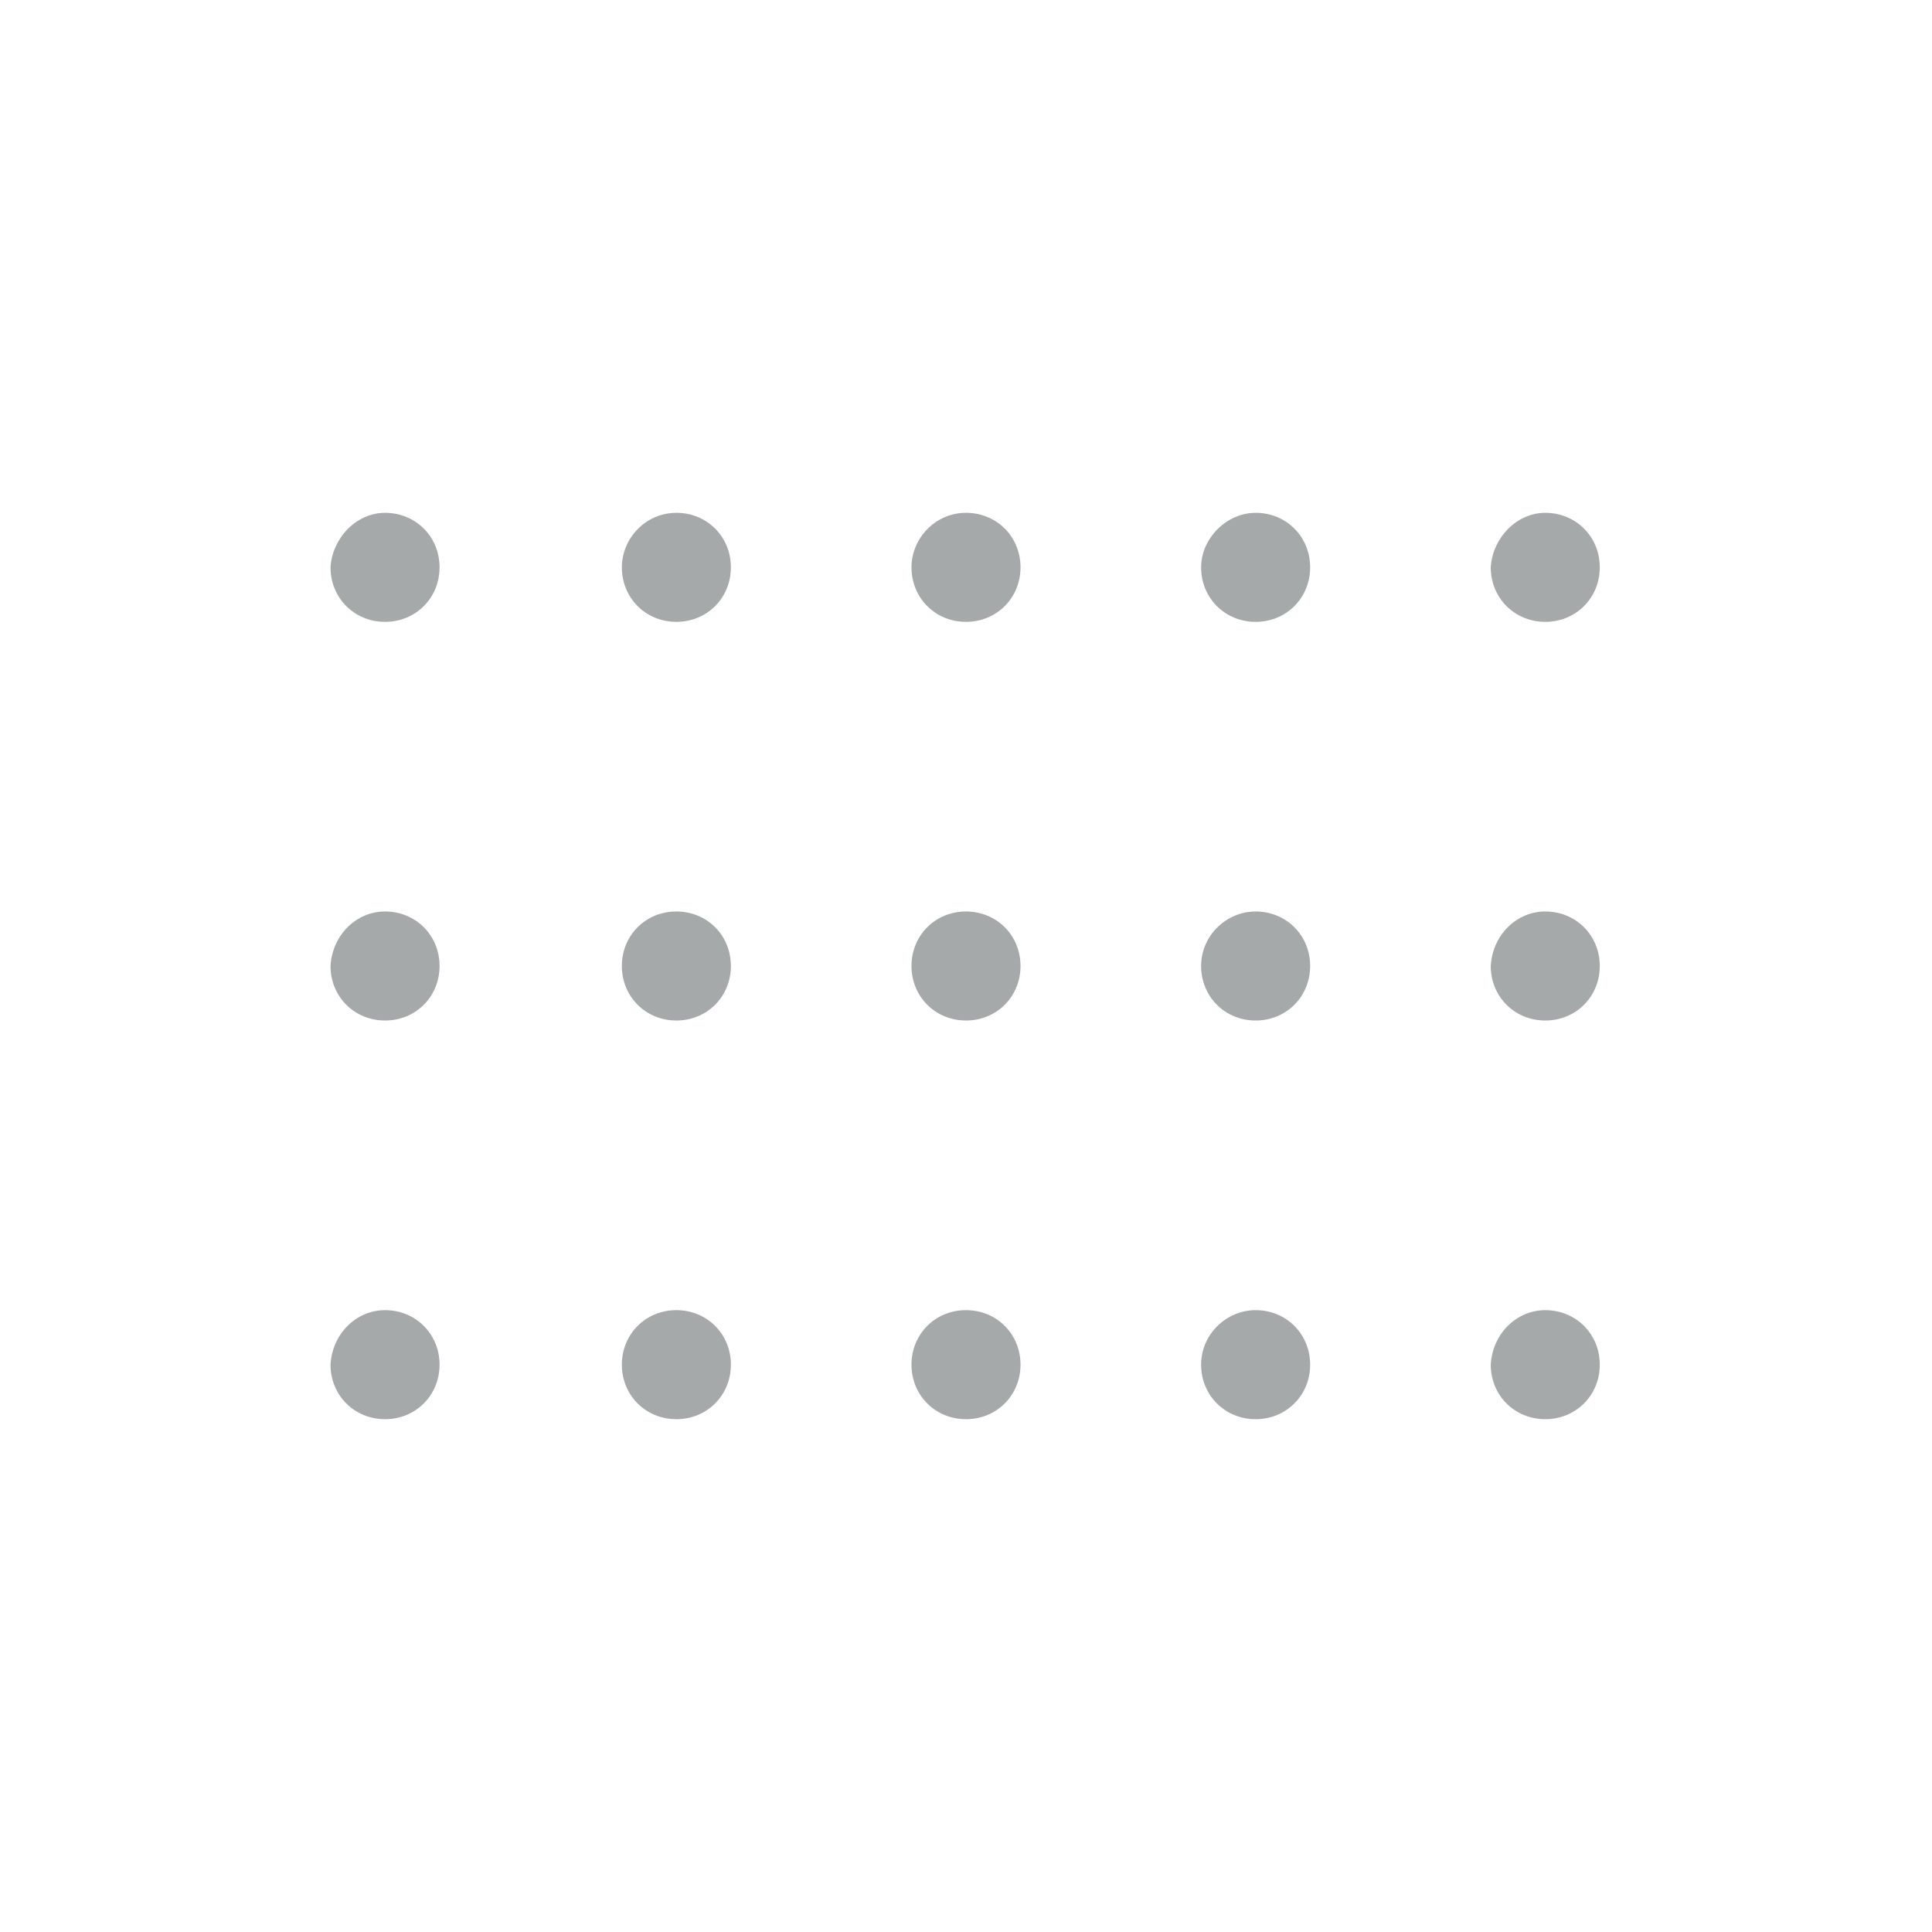 <?xml version="1.0" encoding="utf-8"?>
<!-- Generator: Adobe Illustrator 25.0.0, SVG Export Plug-In . SVG Version: 6.00 Build 0)  -->
<!DOCTYPE svg PUBLIC "-//W3C//DTD SVG 1.1//EN" "http://www.w3.org/Graphics/SVG/1.1/DTD/svg11.dtd">
<svg version="1.1" id="Capa_1" xmlns:x="http://ns.adobe.com/Extensibility/1.0/" xmlns:i="http://ns.adobe.com/AdobeIllustrator/10.0/" xmlns:graph="http://ns.adobe.com/Graphs/1.0/"
	 xmlns="http://www.w3.org/2000/svg" xmlns:xlink="http://www.w3.org/1999/xlink" x="0px" y="0px" viewBox="0 0 113.4 113.4"
	 style="enable-background:new 0 0 113.4 113.4;" xml:space="preserve">
<style type="text/css">
	.st0{fill:#A6A9AA;}
</style>
<g>
	<g>
		<path class="st0" d="M22.6,76.9c1.8,0,3.2,1.4,3.2,3.2c0,1.8-1.4,3.2-3.2,3.2c-1.8,0-3.2-1.4-3.2-3.2
			C19.5,78.3,20.9,76.9,22.6,76.9z"/>
		<path class="st0" d="M22.6,53.5c1.8,0,3.2,1.4,3.2,3.2c0,1.8-1.4,3.2-3.2,3.2c-1.8,0-3.2-1.4-3.2-3.2
			C19.5,54.9,20.9,53.5,22.6,53.5z"/>
		<path class="st0" d="M22.6,30.1c1.8,0,3.2,1.4,3.2,3.2c0,1.8-1.4,3.2-3.2,3.2c-1.8,0-3.2-1.4-3.2-3.2
			C19.5,31.6,20.9,30.1,22.6,30.1z"/>
	</g>
	<g>
		<path class="st0" d="M39.7,76.9c1.8,0,3.2,1.4,3.2,3.2c0,1.8-1.4,3.2-3.2,3.2c-1.8,0-3.2-1.4-3.2-3.2
			C36.5,78.3,37.9,76.9,39.7,76.9z"/>
		<path class="st0" d="M39.7,53.5c1.8,0,3.2,1.4,3.2,3.2c0,1.8-1.4,3.2-3.2,3.2c-1.8,0-3.2-1.4-3.2-3.2
			C36.5,54.9,37.9,53.5,39.7,53.5z"/>
		<path class="st0" d="M39.7,30.1c1.8,0,3.2,1.4,3.2,3.2c0,1.8-1.4,3.2-3.2,3.2c-1.8,0-3.2-1.4-3.2-3.2
			C36.5,31.6,37.9,30.1,39.7,30.1z"/>
	</g>
	<g>
		<path class="st0" d="M56.7,76.9c1.8,0,3.2,1.4,3.2,3.2c0,1.8-1.4,3.2-3.2,3.2c-1.8,0-3.2-1.4-3.2-3.2
			C53.5,78.3,54.9,76.9,56.7,76.9z"/>
		<path class="st0" d="M56.7,53.5c1.8,0,3.2,1.4,3.2,3.2c0,1.8-1.4,3.2-3.2,3.2c-1.8,0-3.2-1.4-3.2-3.2
			C53.5,54.9,54.9,53.5,56.7,53.5z"/>
		<path class="st0" d="M56.7,30.1c1.8,0,3.2,1.4,3.2,3.2c0,1.8-1.4,3.2-3.2,3.2c-1.8,0-3.2-1.4-3.2-3.2
			C53.5,31.6,54.9,30.1,56.7,30.1z"/>
	</g>
	<g>
		<path class="st0" d="M73.7,76.9c1.8,0,3.2,1.4,3.2,3.2c0,1.8-1.4,3.2-3.2,3.2c-1.8,0-3.2-1.4-3.2-3.2C70.5,78.3,72,76.9,73.7,76.9
			z"/>
		<path class="st0" d="M73.7,53.5c1.8,0,3.2,1.4,3.2,3.2c0,1.8-1.4,3.2-3.2,3.2c-1.8,0-3.2-1.4-3.2-3.2C70.5,54.9,72,53.5,73.7,53.5
			z"/>
		<path class="st0" d="M73.7,30.1c1.8,0,3.2,1.4,3.2,3.2c0,1.8-1.4,3.2-3.2,3.2c-1.8,0-3.2-1.4-3.2-3.2C70.5,31.6,72,30.1,73.7,30.1
			z"/>
	</g>
	<g>
		<path class="st0" d="M90.7,76.9c1.8,0,3.2,1.4,3.2,3.2c0,1.8-1.4,3.2-3.2,3.2s-3.2-1.4-3.2-3.2C87.6,78.3,89,76.9,90.7,76.9z"/>
		<path class="st0" d="M90.7,53.5c1.8,0,3.2,1.4,3.2,3.2c0,1.8-1.4,3.2-3.2,3.2s-3.2-1.4-3.2-3.2C87.6,54.9,89,53.5,90.7,53.5z"/>
		<path class="st0" d="M90.7,30.1c1.8,0,3.2,1.4,3.2,3.2c0,1.8-1.4,3.2-3.2,3.2s-3.2-1.4-3.2-3.2C87.6,31.6,89,30.1,90.7,30.1z"/>
	</g>
</g>
</svg>
